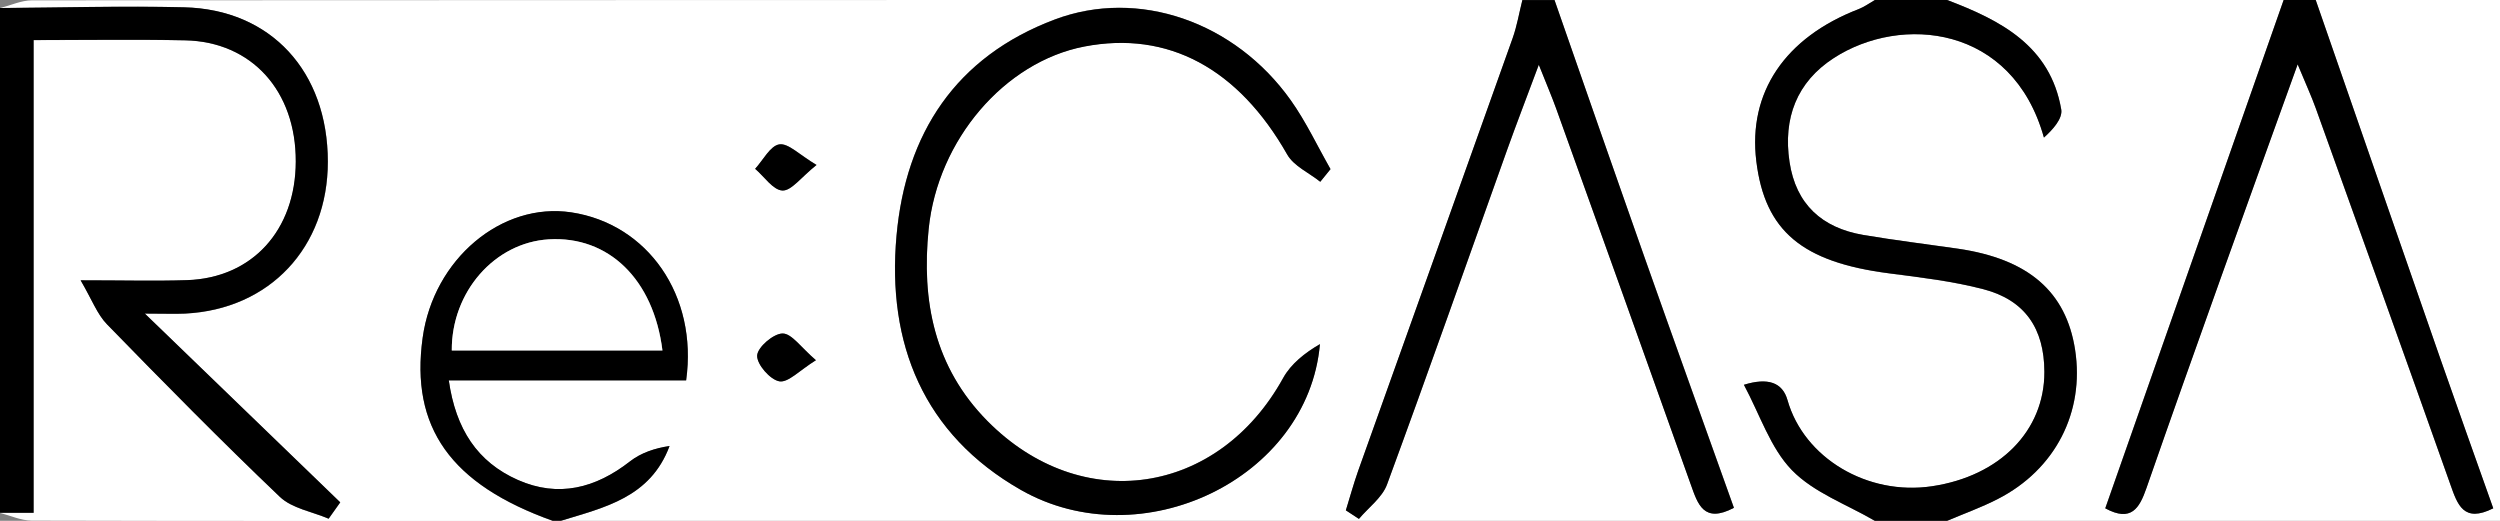 <?xml version="1.0" encoding="UTF-8"?>
<svg id="_レイヤー_1" data-name="レイヤー_1" xmlns="http://www.w3.org/2000/svg" viewBox="0 0 312 65">
  <rect x="0" y="0" width="312" height="65" fill="#808080" stroke="none"/>
  <defs>
    <style>
      .cls-1 {
        fill: #fff;
      }
    </style>
  </defs>
  <path class="cls-1" d="M234,65H70c5.43-1.67,11.16-2.89,13.56-9.33-1.85.27-3.58.86-4.94,1.92-4.28,3.34-8.93,4.55-13.98,2.32-5.05-2.23-7.76-6.33-8.63-12.43h29.62c1.48-10.62-4.81-19.54-14.33-20.97-8.7-1.31-17.19,5.84-18.55,15.63-1.56,11.2,3.5,18.32,16.25,22.87-21.68,0-43.36.02-65.04-.04-1.32,0-2.64-.62-3.96-.96h4.2V5.01c6.63,0,12.77-.1,18.92.03,8.3.17,13.83,6.32,13.8,15.13-.03,8.58-5.43,14.53-13.57,14.8-3.98.13-7.96.02-13.28.02,1.42,2.42,2.07,4.23,3.29,5.49,7.09,7.28,14.22,14.52,21.58,21.54,1.51,1.44,4.02,1.84,6.08,2.72.48-.68.97-1.36,1.45-2.04-7.89-7.62-15.78-15.25-24.39-23.56,2.42,0,3.72.06,5.03,0,10.56-.52,17.82-8.26,17.81-18.96,0-11.24-7.08-19-17.93-19.26-7.66-.19-15.32.05-22.98.09C1.33.67,2.67.04,4,.04,66,0,128,0,190,0c-.4,1.59-.67,3.23-1.22,4.77-6.4,18-12.85,35.98-19.27,53.97-.58,1.62-1.03,3.29-1.54,4.94.54.36,1.09.72,1.63,1.07,1.2-1.42,2.9-2.66,3.51-4.3,5.1-13.87,10-27.82,14.98-41.74,1.15-3.21,2.38-6.4,3.96-10.64,1.01,2.54,1.63,3.98,2.16,5.45,5.61,15.64,11.22,31.27,16.8,46.92.88,2.46,1.6,4.93,5.39,2.93-3.74-10.48-7.51-20.93-11.21-31.41C201.42,21.32,197.72,10.66,194,0,207.33,0,220.67,0,234,0c-.68.39-1.32.87-2.03,1.14-9.21,3.55-13.84,10.41-12.78,19,1.07,8.71,5.72,12.58,16.57,13.98,3.95.51,7.94.98,11.77,1.98,5.2,1.36,7.59,4.91,7.61,10.31.02,7.35-5.54,13.01-14.02,14.28-8.06,1.21-15.99-3.52-18.04-10.75q-.94-3.31-5.44-1.91c2.01,3.74,3.3,7.88,5.99,10.65,2.73,2.81,6.85,4.27,10.36,6.33ZM164.76,22.68l1.28-1.58c-1.63-2.87-3.04-5.9-4.95-8.58-7-9.85-19.06-14.01-29.44-10.1-12.4,4.66-18.62,14.25-19.77,26.98-1.22,13.49,3.37,24.8,15.51,31.73,15.01,8.57,35.85-1.33,37.33-18.19-1.88,1.1-3.61,2.46-4.59,4.23-8.11,14.68-25.19,17.22-36.91,5.36-6.62-6.69-8.25-14.97-7.33-23.97,1.14-11.13,9.48-20.84,19.42-22.76,10.48-2.02,19.24,2.75,25.33,13.48.82,1.44,2.71,2.28,4.11,3.39ZM101.83,44.95c-1.86-1.59-3.01-3.33-4.15-3.33-1.14,0-3.13,1.71-3.18,2.75-.06,1.09,1.61,3.01,2.77,3.22,1.1.19,2.51-1.36,4.57-2.64ZM101.91,20.58c-2.14-1.27-3.52-2.74-4.64-2.57-1.14.17-2.03,1.97-3.02,3.05,1.13.97,2.24,2.67,3.41,2.71,1.11.04,2.3-1.63,4.26-3.2Z"/>
  <path class="cls-1" d="M289,0c7.67,0,15.33,0,23,0v65h-69c2.12-.9,4.3-1.68,6.34-2.73,7.17-3.67,10.83-10.84,9.64-18.61-1.12-7.26-5.82-11.33-14.6-12.62-3.95-.58-7.91-1.05-11.84-1.72-5.14-.88-8.4-3.81-9.2-9.11-.82-5.44.89-9.97,5.53-12.97,8.4-5.43,22.3-4.13,26.22,9.93,1.11-1,2.35-2.38,2.16-3.51C255.87,5.71,249.69,2.54,243,0h42c-7.42,21.14-14.84,42.28-22.27,63.43,3.25,1.77,4.27-.04,5.14-2.53,3.05-8.79,6.18-17.56,9.31-26.32,3.04-8.51,6.12-17.01,9.56-26.56,1.05,2.53,1.72,3.98,2.26,5.48,5.62,15.64,11.24,31.27,16.79,46.93.9,2.55,1.66,4.86,5.36,3-2.22-6.27-4.46-12.51-6.64-18.77C299.33,29.78,294.17,14.89,289,0Z"/>
  <path d="M0,1c7.66-.05,15.33-.28,22.98-.09,10.84.26,17.92,8.02,17.93,19.26,0,10.69-7.25,18.43-17.81,18.96-1.3.06-2.61,0-5.03,0,8.61,8.32,16.5,15.94,24.39,23.56-.48.68-.97,1.36-1.45,2.04-2.05-.88-4.56-1.28-6.08-2.72-7.35-7.01-14.49-14.26-21.58-21.54-1.22-1.25-1.87-3.06-3.29-5.49,5.31,0,9.3.11,13.28-.02,8.14-.27,13.55-6.23,13.57-14.8.03-8.81-5.49-14.95-13.8-15.13-6.14-.13-12.29-.03-18.92-.03v58.99H0V1Z"/>
  <path d="M243,0c6.69,2.54,12.87,5.71,14.24,13.66.19,1.13-1.04,2.51-2.16,3.51-3.92-14.06-17.82-15.37-26.22-9.93-4.64,3-6.35,7.53-5.53,12.97.8,5.3,4.06,8.23,9.2,9.11,3.93.67,7.89,1.15,11.84,1.72,8.78,1.29,13.48,5.36,14.6,12.62,1.2,7.78-2.47,14.94-9.64,18.61-2.04,1.05-4.22,1.83-6.34,2.73h-9c-3.51-2.05-7.63-3.52-10.36-6.33-2.69-2.77-3.98-6.91-5.99-10.65q4.5-1.4,5.44,1.91c2.05,7.23,9.98,11.96,18.04,10.75,8.48-1.27,14.04-6.93,14.02-14.28-.02-5.4-2.41-8.95-7.61-10.31-3.83-1-7.82-1.47-11.77-1.98-10.85-1.4-15.5-5.28-16.57-13.98-1.06-8.59,3.57-15.45,12.78-19,.72-.28,1.36-.76,2.03-1.14,3,0,6,0,9,0Z"/>
  <path d="M289,0c5.17,14.89,10.33,29.78,15.52,44.67,2.18,6.26,4.42,12.5,6.64,18.77-3.71,1.86-4.46-.45-5.36-3-5.55-15.66-11.17-31.3-16.79-46.93-.54-1.5-1.21-2.95-2.26-5.48-3.44,9.56-6.52,18.05-9.56,26.56-3.13,8.76-6.25,17.53-9.31,26.32-.87,2.49-1.89,4.3-5.14,2.53C270.16,42.28,277.58,21.14,285,0c1.33,0,2.67,0,4,0Z"/>
  <path d="M194,0c3.72,10.66,7.42,21.32,11.18,31.97,3.7,10.48,7.47,20.93,11.21,31.41-3.79,1.99-4.51-.48-5.39-2.93-5.57-15.65-11.18-31.29-16.8-46.92-.53-1.47-1.15-2.91-2.16-5.45-1.58,4.24-2.81,7.43-3.96,10.64-4.98,13.92-9.87,27.87-14.98,41.74-.6,1.64-2.31,2.87-3.51,4.3-.54-.36-1.09-.72-1.63-1.07.51-1.65.97-3.31,1.54-4.94,6.42-17.99,12.86-35.97,19.27-53.97.55-1.54.82-3.18,1.22-4.77,1.33,0,2.67,0,4,0Z"/>
  <path d="M69,65c-12.75-4.55-17.81-11.67-16.25-22.87,1.36-9.79,9.85-16.94,18.55-15.63,9.52,1.44,15.81,10.36,14.33,20.97h-29.62c.87,6.1,3.58,10.2,8.63,12.43,5.05,2.23,9.69,1.03,13.98-2.32,1.36-1.06,3.1-1.65,4.94-1.92-2.4,6.44-8.13,7.66-13.56,9.33h-1ZM82.68,43.74c-1.11-8.91-6.74-14.32-14.19-13.87-6.75.41-12.14,6.56-12.1,13.87h26.3Z"/>
  <path d="M164.76,22.68c-1.39-1.12-3.29-1.95-4.11-3.39-6.1-10.73-14.86-15.5-25.33-13.48-9.94,1.92-18.28,11.63-19.42,22.76-.92,8.99.71,17.27,7.33,23.97,11.73,11.86,28.8,9.32,36.91-5.36.98-1.77,2.7-3.13,4.59-4.23-1.49,16.85-22.32,26.75-37.33,18.19-12.14-6.93-16.73-18.24-15.51-31.73,1.15-12.73,7.36-22.32,19.77-26.98,10.38-3.9,22.45.25,29.44,10.1,1.9,2.68,3.31,5.71,4.95,8.58l-1.28,1.58Z"/>
  <path d="M101.83,44.95c-2.06,1.28-3.47,2.83-4.57,2.64-1.15-.2-2.82-2.12-2.77-3.22.05-1.04,2.04-2.75,3.18-2.75,1.14,0,2.29,1.74,4.15,3.33Z"/>
  <path d="M101.91,20.58c-1.96,1.57-3.14,3.24-4.26,3.2-1.17-.05-2.27-1.74-3.41-2.71,1-1.09,1.89-2.88,3.02-3.05,1.12-.17,2.5,1.3,4.64,2.57Z"/>
  <path class="cls-1" d="M82.68,43.74h-26.3c-.04-7.32,5.35-13.46,12.1-13.87,7.45-.45,13.08,4.97,14.19,13.87Z"/>
</svg>